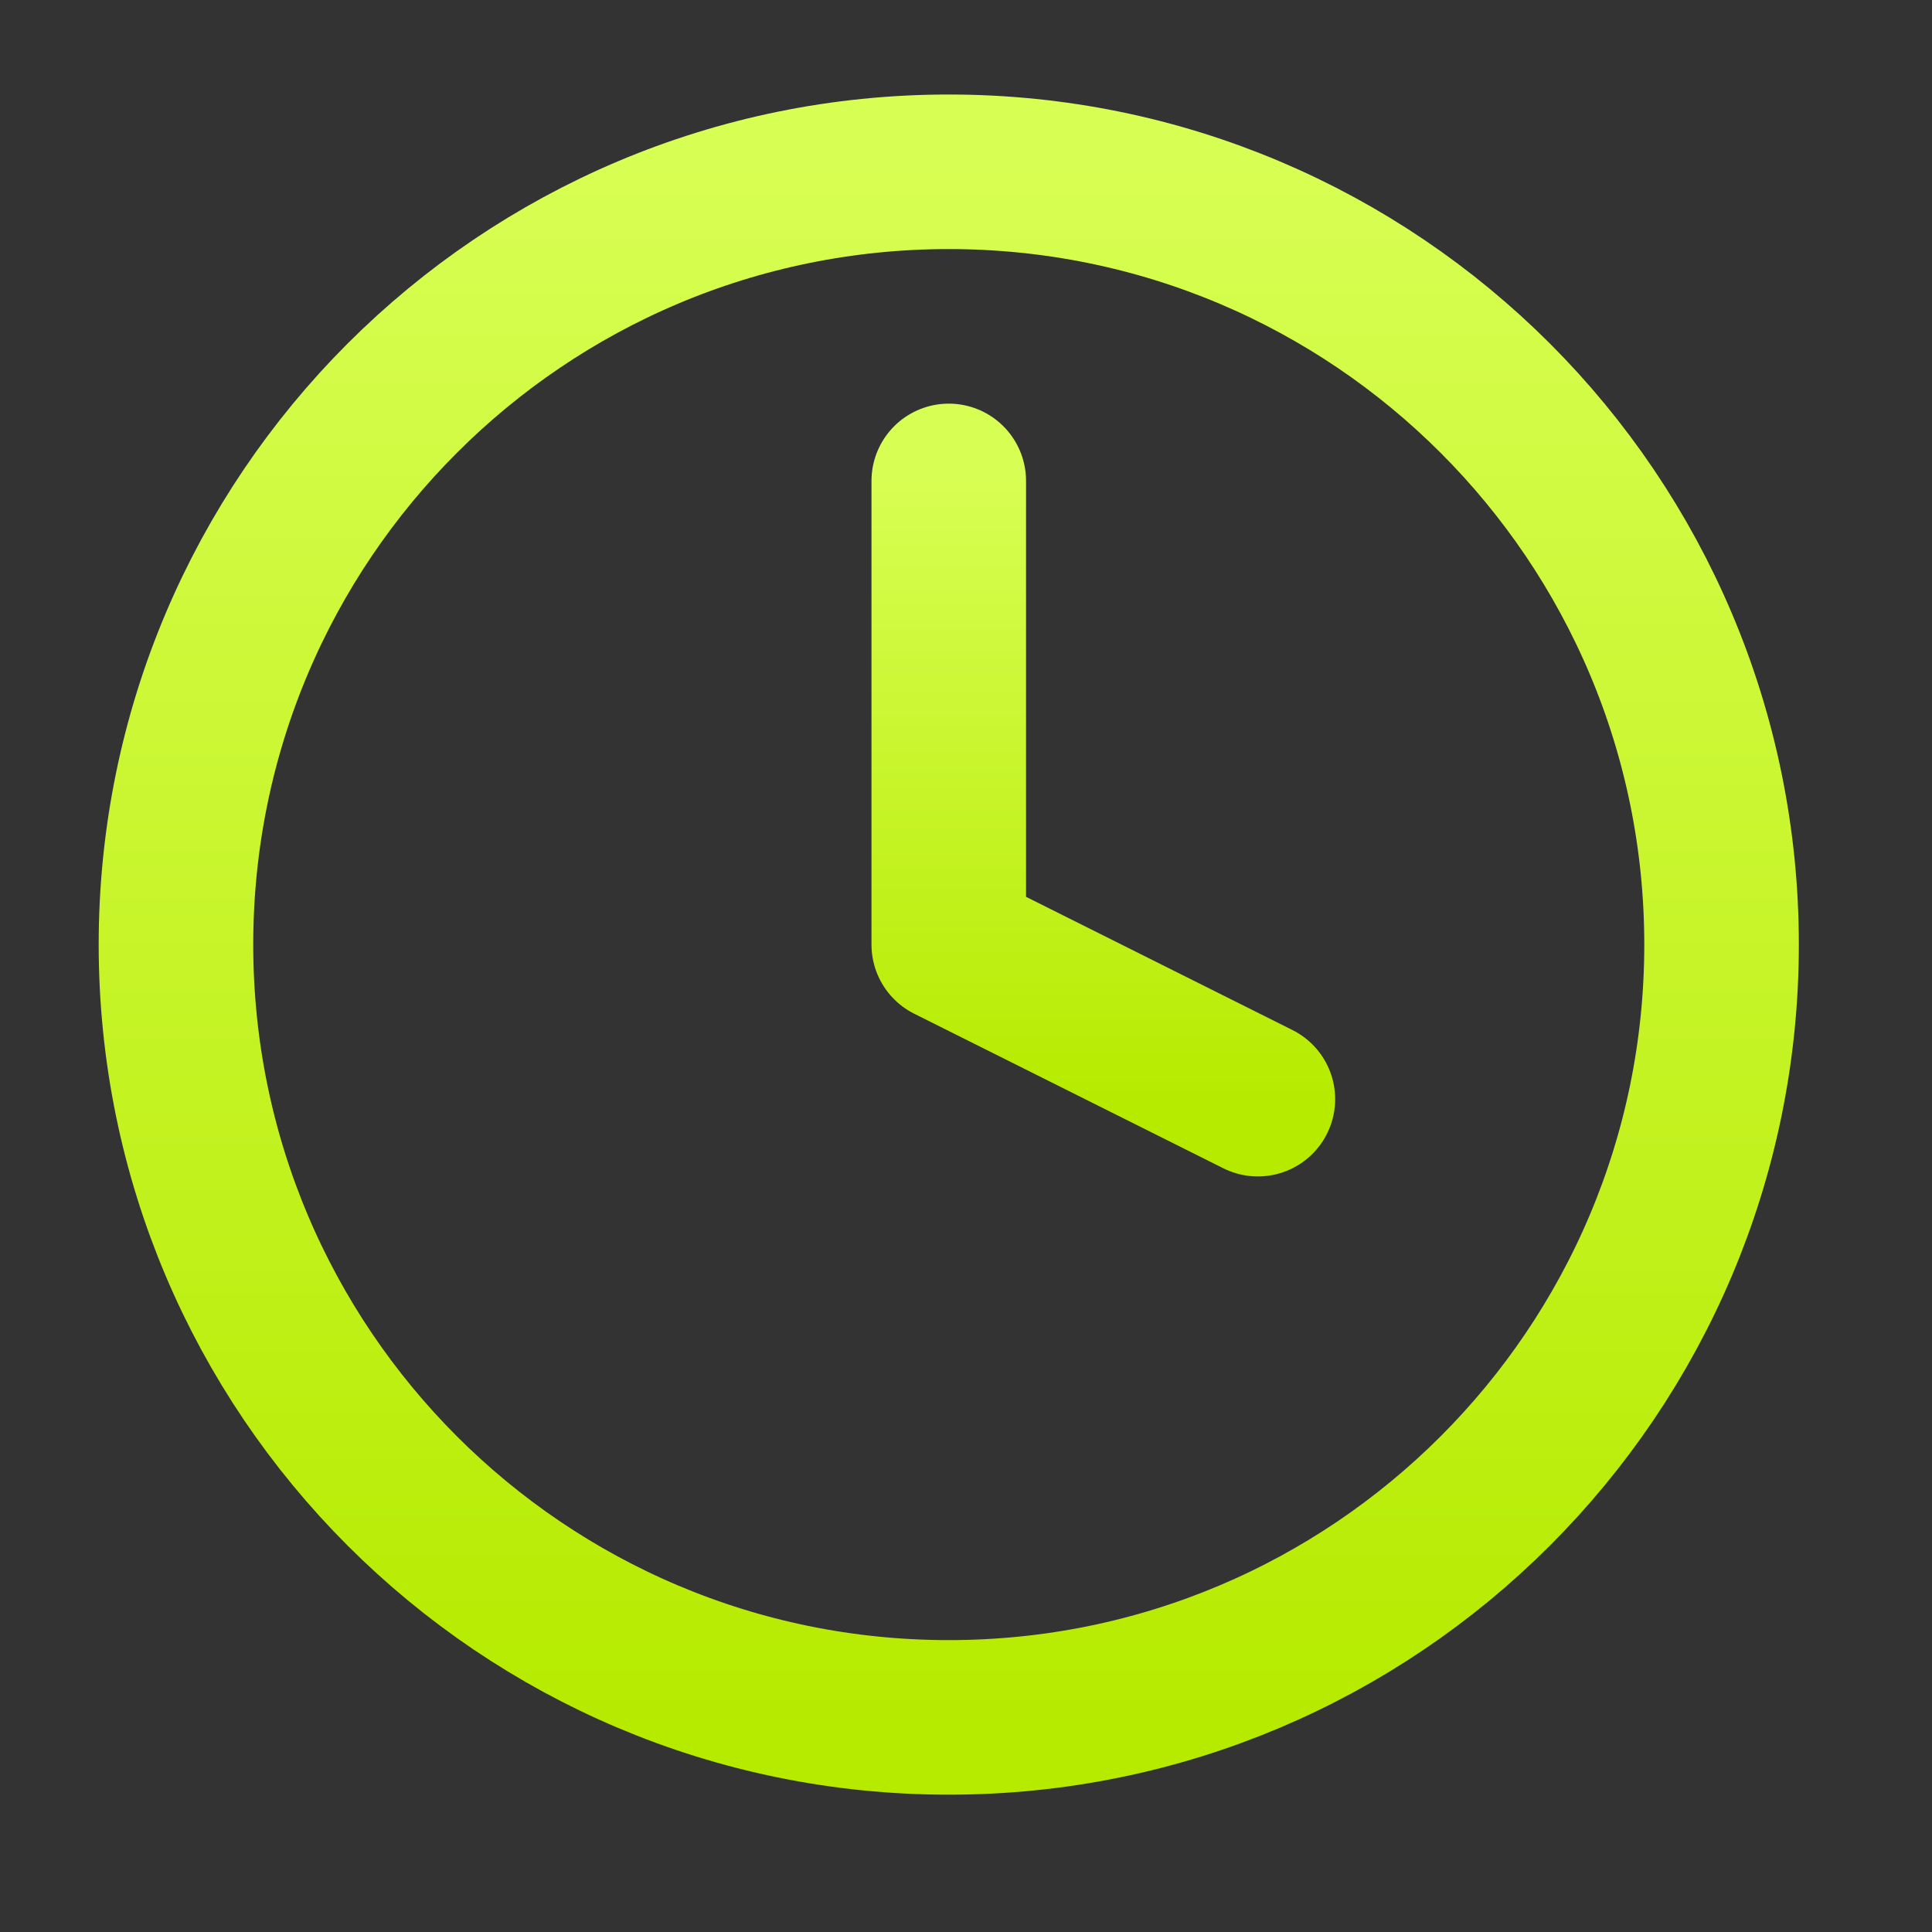 <?xml version="1.0" encoding="UTF-8"?> <svg xmlns="http://www.w3.org/2000/svg" width="25" height="25" viewBox="0 0 25 25" fill="none"><rect x="0" y="0" width="25" height="25" fill="#333333" stroke="none"/><path d="M12.277 22.223C17.8 22.223 22.277 17.745 22.277 12.223C22.277 6.7 17.8 2.223 12.277 2.223C6.754 2.223 2.277 6.7 2.277 12.223C2.277 17.745 6.754 22.223 12.277 22.223Z" stroke="url(#paint0_linear_1169_378)" stroke-width="2" stroke-linecap="round" stroke-linejoin="round"></path><path d="M12.277 6.223V12.223L16.277 14.223" stroke="url(#paint1_linear_1169_378)" stroke-width="2" stroke-linecap="round" stroke-linejoin="round"></path><defs><linearGradient id="paint0_linear_1169_378" x1="12.018" y1="2.223" x2="12.018" y2="22.223" gradientUnits="userSpaceOnUse"><stop stop-color="#D7FE52"></stop><stop offset="1" stop-color="#B6EB00"></stop></linearGradient><linearGradient id="paint1_linear_1169_378" x1="14.225" y1="6.223" x2="14.225" y2="14.223" gradientUnits="userSpaceOnUse"><stop stop-color="#D7FE52"></stop><stop offset="1" stop-color="#B6EB00"></stop></linearGradient></defs></svg> 
